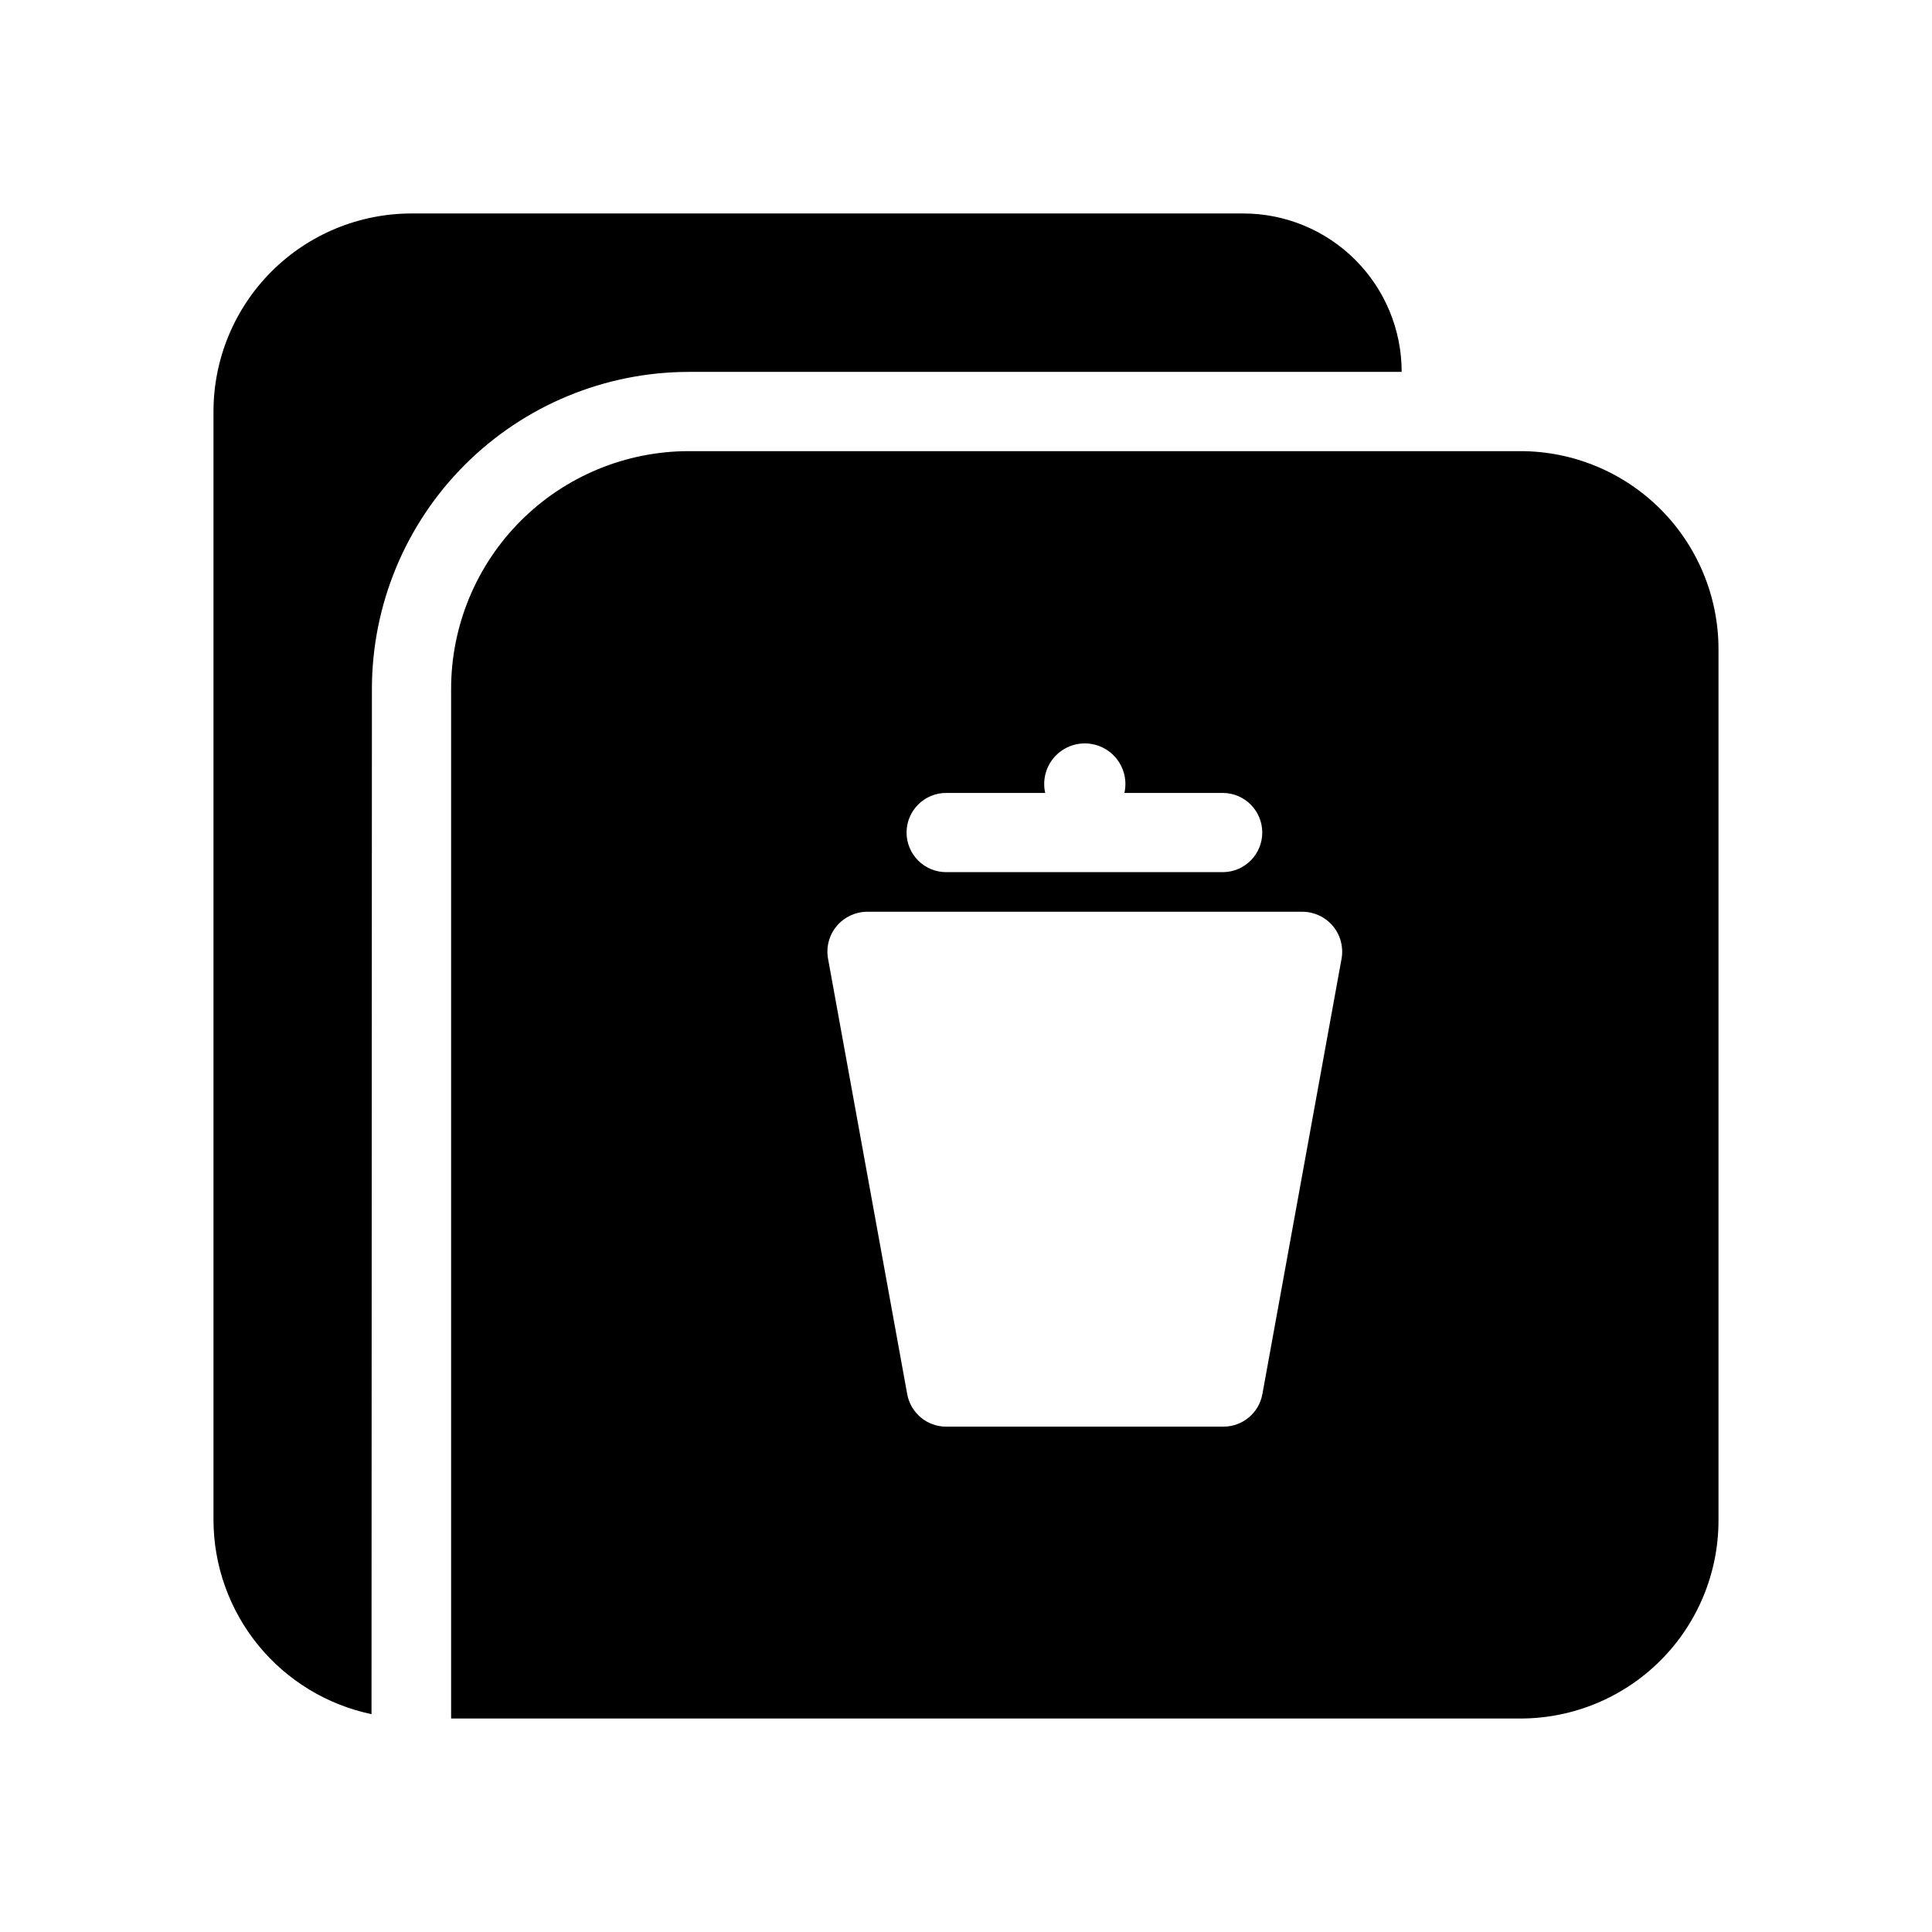 <?xml version="1.0" encoding="UTF-8"?>
<!-- Uploaded to: ICON Repo, www.iconrepo.com, Generator: ICON Repo Mixer Tools -->
<svg fill="#000000" width="800px" height="800px" version="1.1" viewBox="144 144 512 512" xmlns="http://www.w3.org/2000/svg">
 <path d="m242.56 326.53-0.105 271.74c-11.797-2.477-22.391-8.922-30.012-18.262-7.621-9.34-11.812-21.012-11.867-33.066v-293.89c0.004-13.918 5.535-27.262 15.375-37.105 9.844-9.84 23.188-15.371 37.105-15.375h220.42c11.133-0.004 21.816 4.418 29.688 12.293 7.875 7.875 12.297 18.555 12.293 29.691h-188.93c-22.262 0.027-43.602 8.887-59.344 24.625-15.738 15.742-24.598 37.082-24.625 59.344zm356.86-10.496v230.91c-0.004 13.918-5.535 27.266-15.375 37.105s-23.188 15.371-37.105 15.375h-283.39v-272.89c0.012-16.699 6.652-32.711 18.461-44.516 11.805-11.809 27.816-18.449 44.516-18.461 29.758 0.004 159.16-0.004 188.93 0h31.488-0.004c13.918 0.004 27.266 5.535 37.105 15.375 9.84 9.844 15.371 23.188 15.375 37.105zm-215.17 48.598c0 2.785 1.105 5.457 3.074 7.422 1.969 1.969 4.641 3.074 7.422 3.074h73.473c5.719-0.109 10.293-4.777 10.293-10.496 0-5.715-4.578-10.383-10.293-10.496h-26.238c0.719-3.188-0.051-6.531-2.094-9.086-2.043-2.551-5.133-4.039-8.402-4.039s-6.363 1.488-8.406 4.039c-2.039 2.555-2.812 5.898-2.09 9.086h-26.242c-5.797 0-10.496 4.699-10.496 10.496zm115.29 33.363v0.004c0.527-3.059-0.312-6.195-2.301-8.578-1.988-2.383-4.926-3.769-8.027-3.797h-115.46c-3.102 0.027-6.039 1.414-8.027 3.797-1.988 2.383-2.828 5.519-2.297 8.578l20.992 115.46v-0.004c0.906 4.992 5.25 8.621 10.324 8.621h73.473c5.074 0 9.422-3.629 10.328-8.621z"/>
</svg>